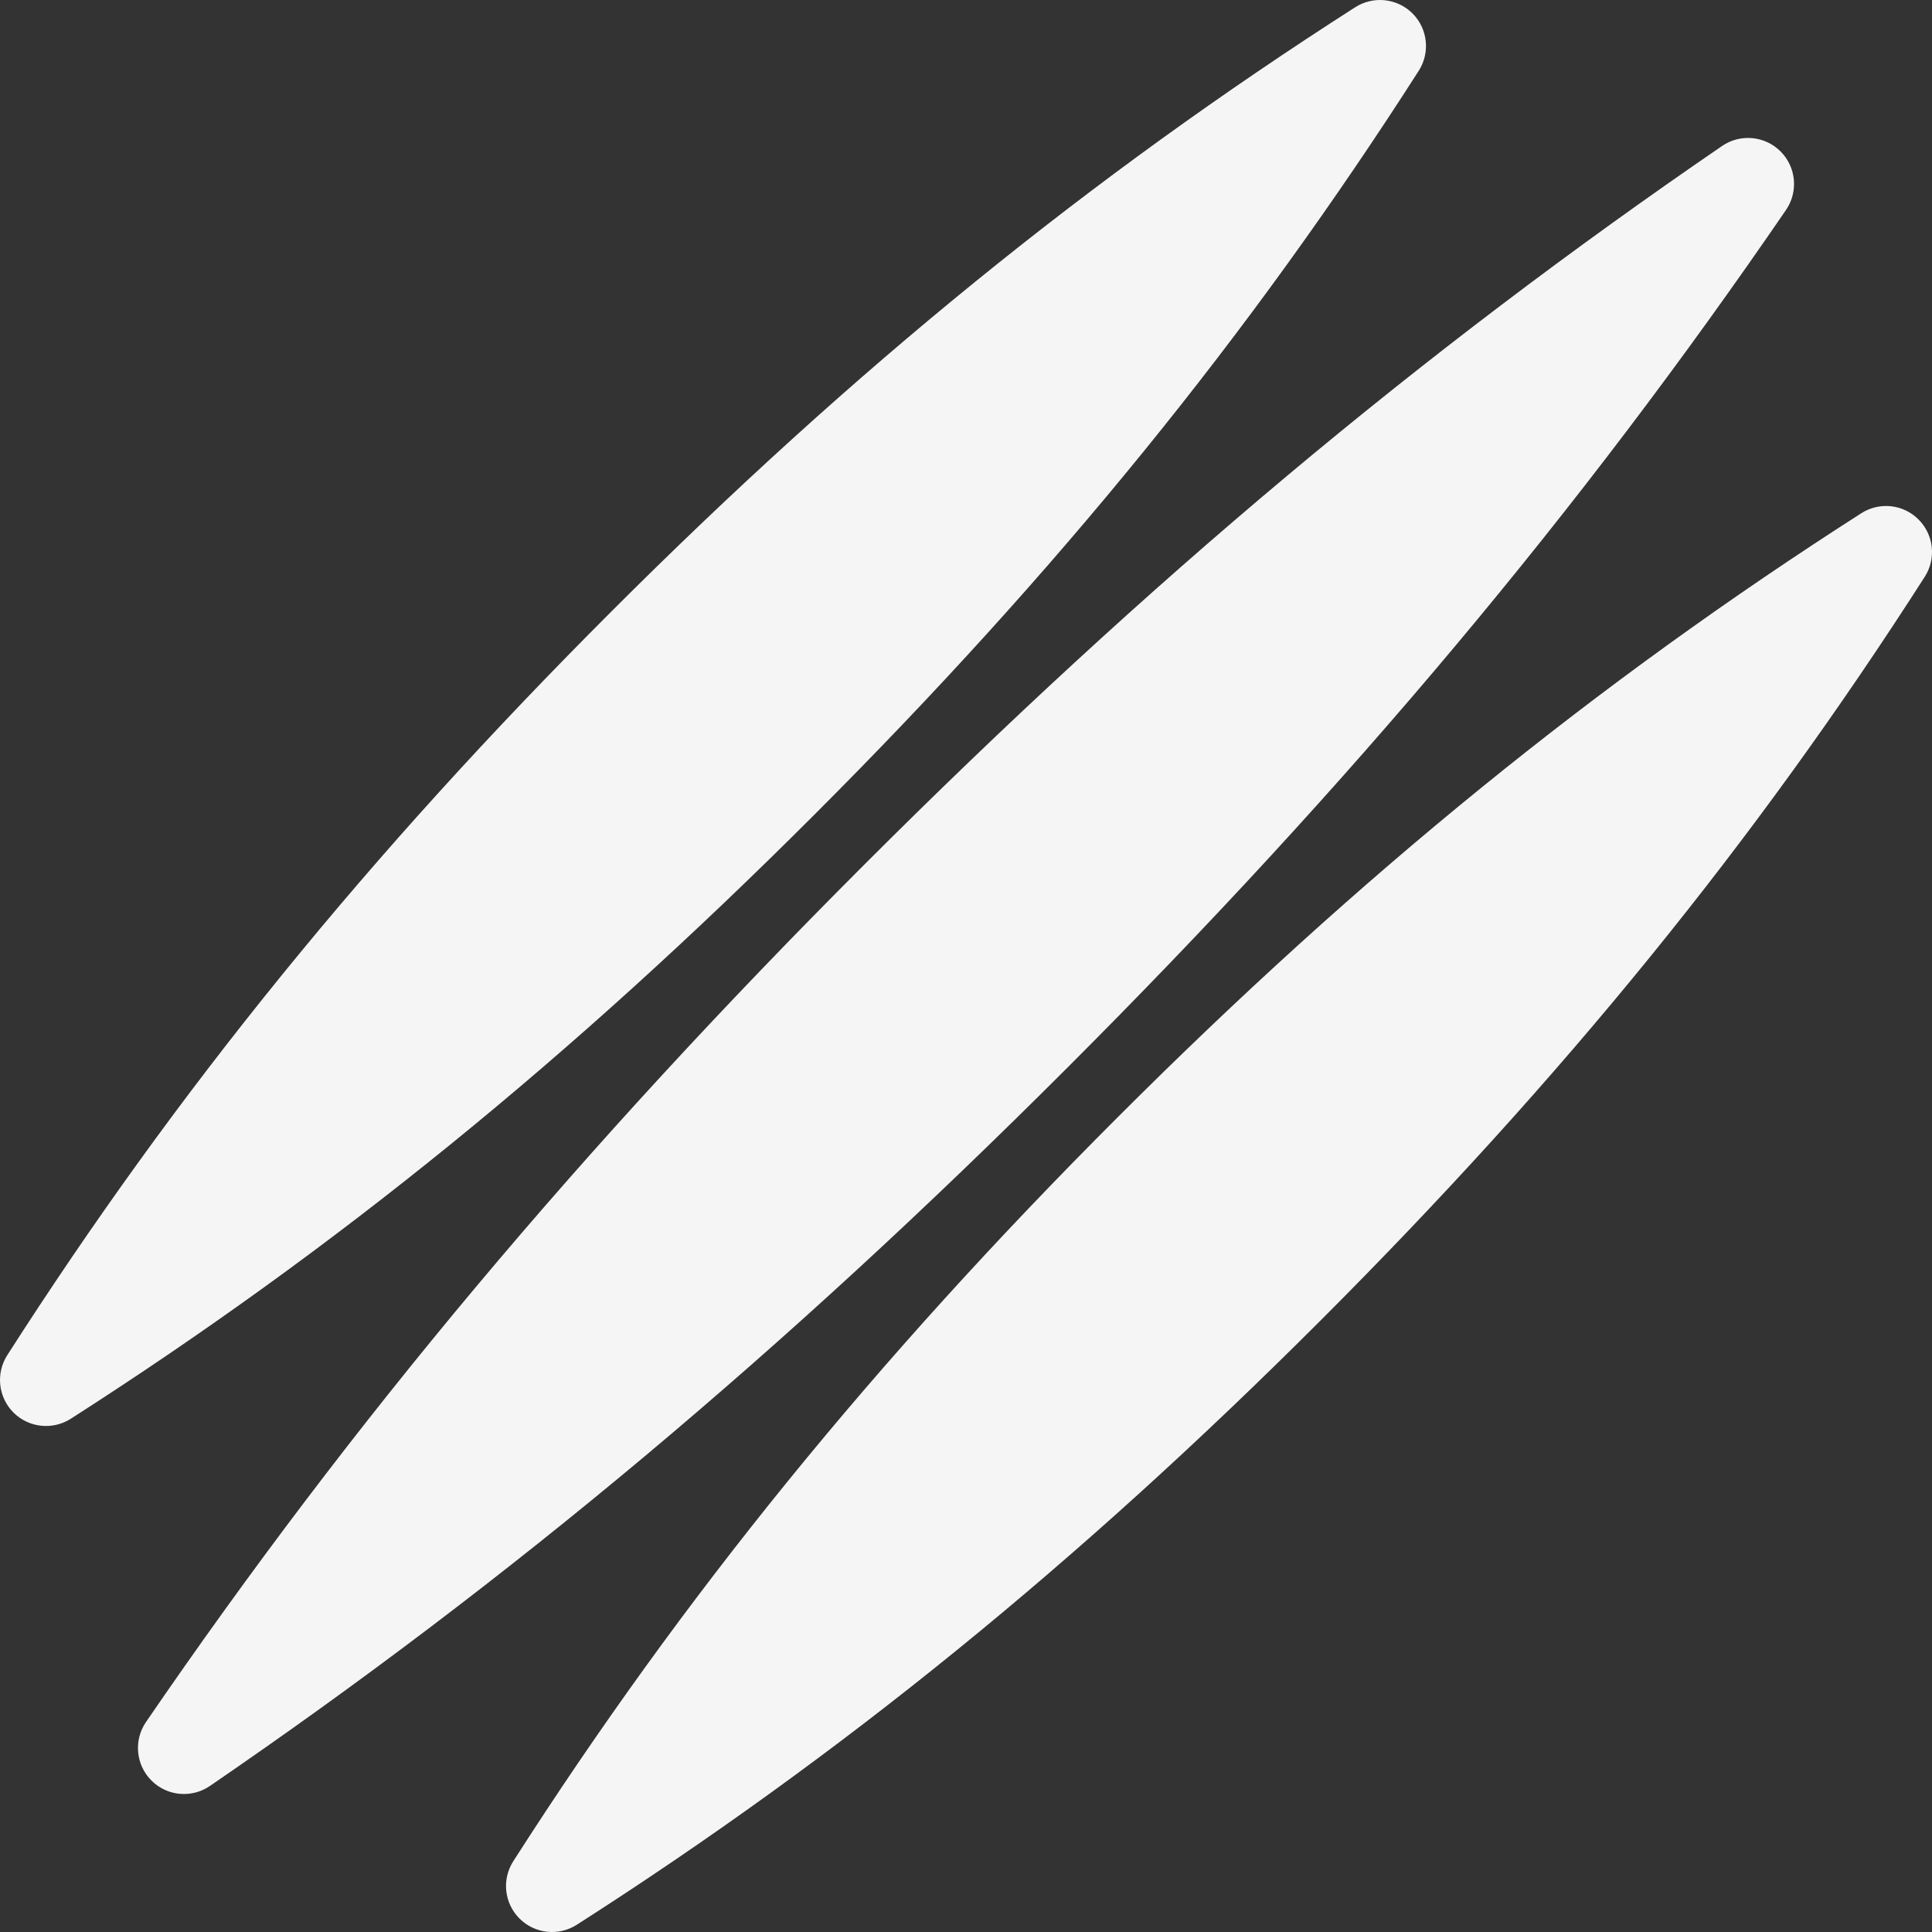 <svg width="50" height="50" viewBox="0 0 50 50" fill="none" xmlns="http://www.w3.org/2000/svg">
<rect x="0" y="0" width="50" height="50" fill="#333333" stroke="none"/>
<path d="M46.081 3.919C46.486 4.324 46.545 4.961 46.222 5.433C40.888 13.223 34.98 20.275 27.628 27.627C20.277 34.978 13.224 40.887 5.433 46.22C4.961 46.544 4.324 46.486 3.919 46.08C3.514 45.675 3.455 45.038 3.778 44.566C9.112 36.775 15.021 29.723 22.372 22.372C29.723 15.021 36.776 9.112 44.567 3.778C45.039 3.455 45.675 3.513 46.081 3.919ZM48.168 13.284C41.323 17.666 35.206 22.634 28.92 28.92C22.634 35.206 17.666 41.321 13.284 48.168C12.982 48.64 13.049 49.256 13.444 49.651C13.839 50.047 14.457 50.114 14.928 49.812C21.774 45.429 27.89 40.459 34.175 34.175C40.459 27.89 45.429 21.774 49.812 14.928C50.114 14.456 50.047 13.839 49.651 13.444C49.256 13.048 48.64 12.981 48.168 13.284ZM1.832 36.717C8.677 32.334 14.794 27.366 21.08 21.08C27.366 14.794 32.334 8.677 36.717 1.832C37.018 1.36 36.951 0.744 36.556 0.348C36.16 -0.047 35.543 -0.113 35.072 0.188C28.226 4.57 22.11 9.539 15.824 15.824C9.538 22.109 4.57 28.226 0.188 35.072C-0.113 35.544 -0.047 36.16 0.348 36.556C0.744 36.951 1.36 37.018 1.832 36.717Z" fill="#F5F5F5"/>
</svg>
